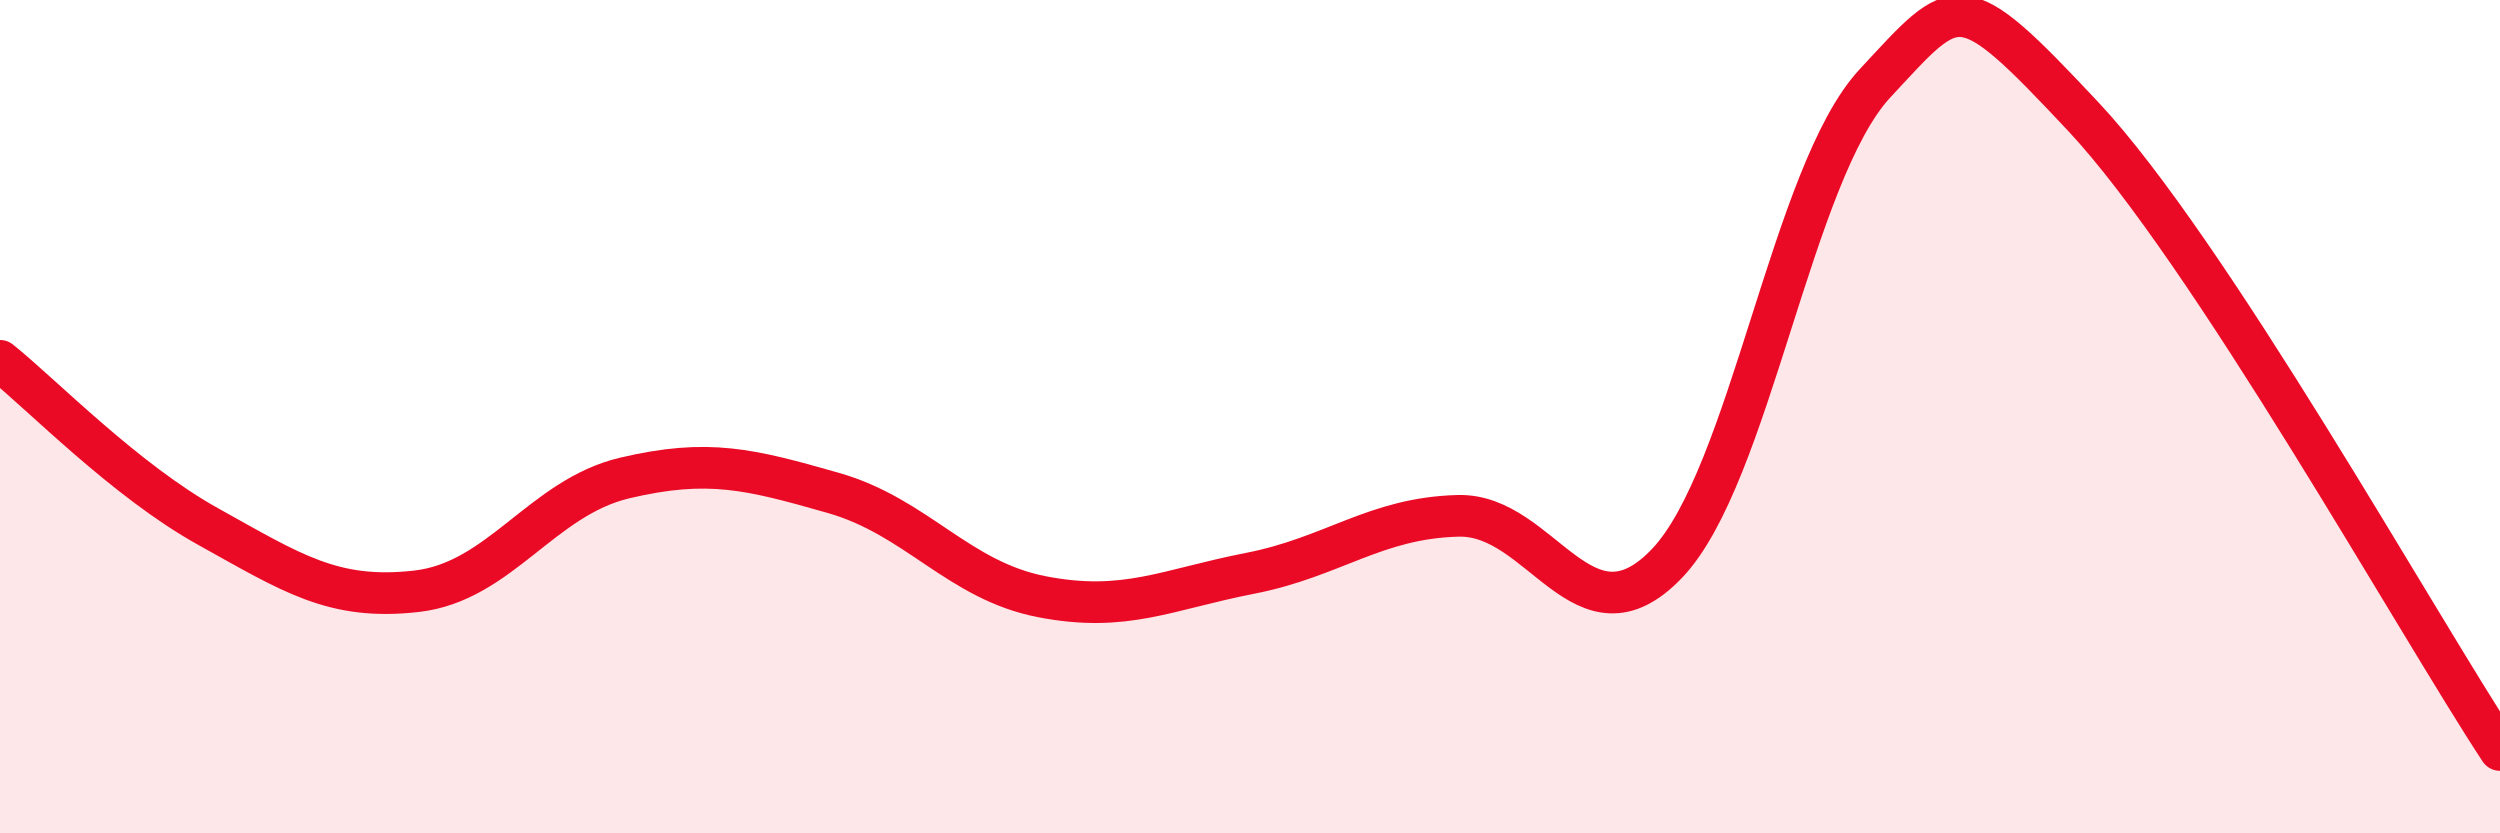 
    <svg width="60" height="20" viewBox="0 0 60 20" xmlns="http://www.w3.org/2000/svg">
      <path
        d="M 0,8.66 C 1,9.46 3,11.53 5,12.64 C 7,13.75 8,14.42 10,14.19 C 12,13.96 13,11.94 15,11.47 C 17,11 18,11.26 20,11.83 C 22,12.4 23,13.93 25,14.32 C 27,14.71 28,14.15 30,13.76 C 32,13.37 33,12.43 35,12.38 C 37,12.33 38,15.61 40,13.53 C 42,11.45 43,4.15 45,2 C 47,-0.15 47,-0.4 50,2.8 C 53,6 58,14.96 60,18L60 20L0 20Z"
        fill="#EB0A25"
        opacity="0.1"
        stroke-linecap="round"
        stroke-linejoin="round"
      />
      <path
        d="M 0,8.66 C 1,9.46 3,11.53 5,12.64 C 7,13.75 8,14.42 10,14.19 C 12,13.96 13,11.94 15,11.47 C 17,11 18,11.26 20,11.83 C 22,12.4 23,13.93 25,14.32 C 27,14.71 28,14.15 30,13.76 C 32,13.37 33,12.43 35,12.38 C 37,12.33 38,15.61 40,13.53 C 42,11.45 43,4.15 45,2 C 47,-0.15 47,-0.4 50,2.8 C 53,6 58,14.96 60,18"
        stroke="#EB0A25"
        stroke-width="1"
        fill="none"
        stroke-linecap="round"
        stroke-linejoin="round"
      />
    </svg>
  